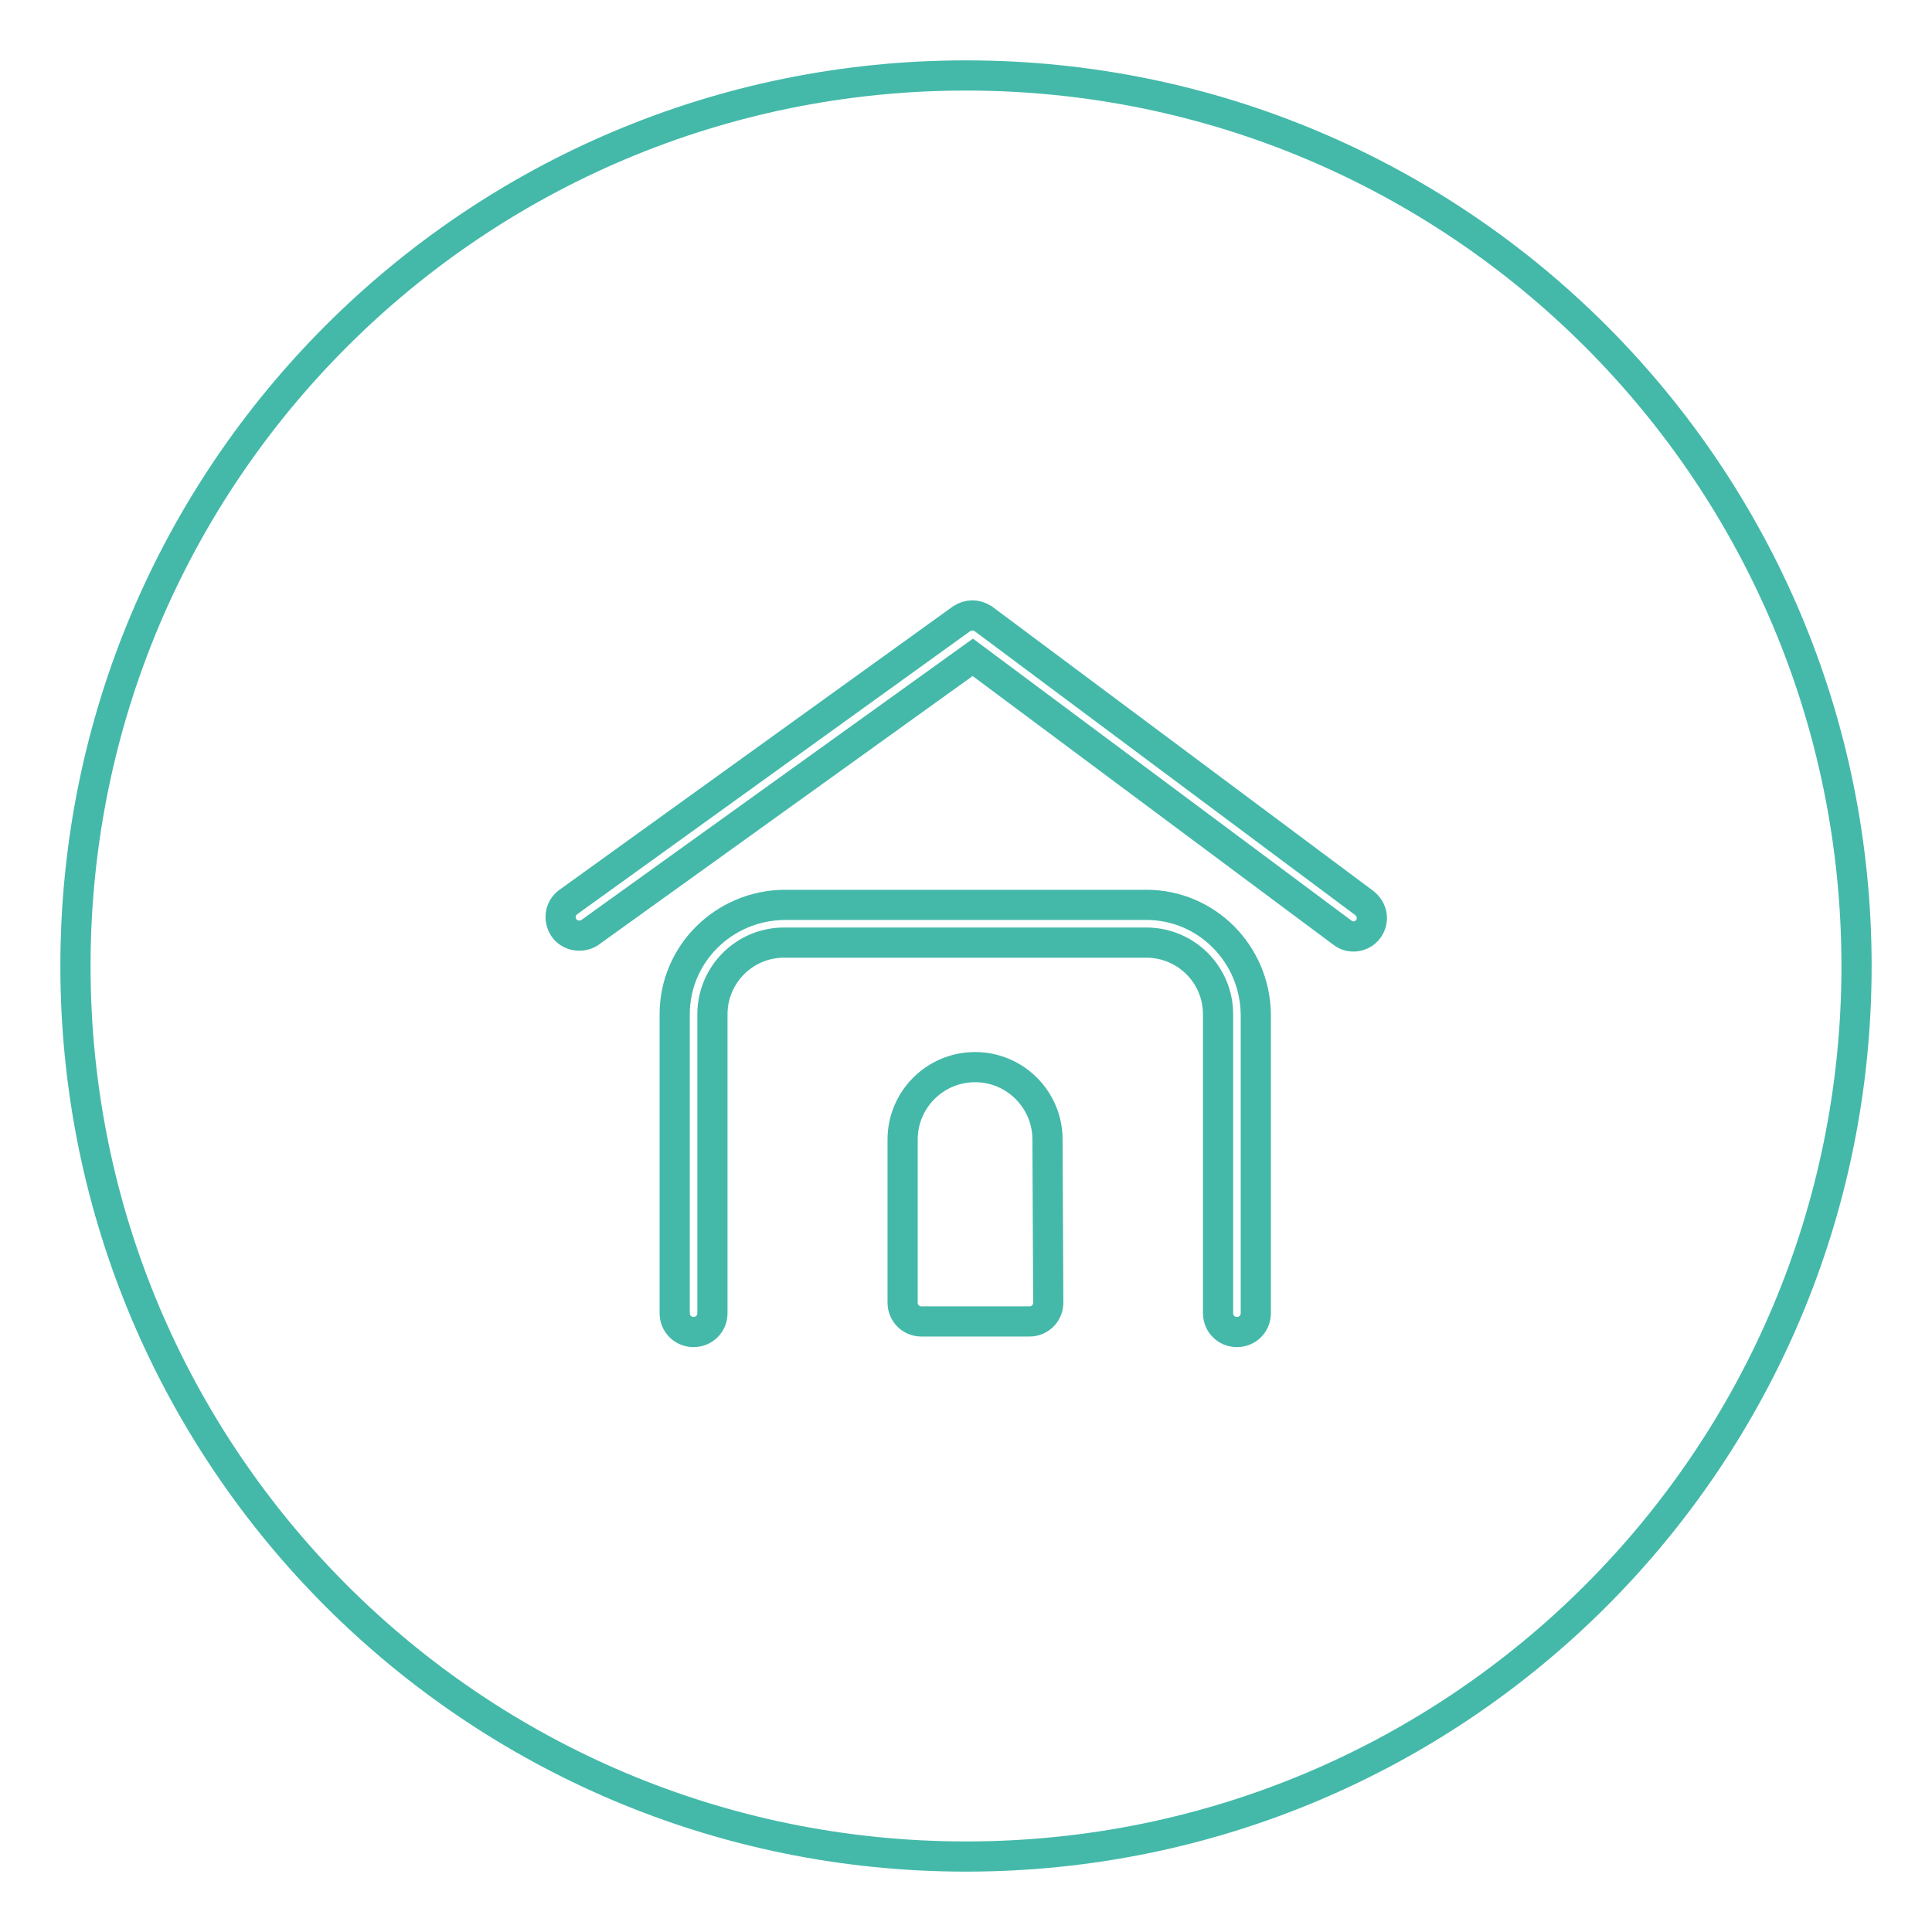 <?xml version="1.0" encoding="utf-8"?>
<!-- Svg Vector Icons : http://www.onlinewebfonts.com/icon -->
<!DOCTYPE svg PUBLIC "-//W3C//DTD SVG 1.1//EN" "http://www.w3.org/Graphics/SVG/1.1/DTD/svg11.dtd">
<svg version="1.1" xmlns="http://www.w3.org/2000/svg" xmlns:xlink="http://www.w3.org/1999/xlink" x="0px" y="0px" viewBox="0 0 256 256" enable-background="new 0 0 256 256" xml:space="preserve">
<g> <path stroke-width="4" fill-opacity="0" stroke="#44b9a9"  d="M128,10C62.8,10,10,62.8,10,128c0,65.2,52.8,118,118,118c65.2,0,118-52.8,118-118C246,62.8,193.2,10,128,10 z M138.9,172.6c0,1.4-1.1,2.5-2.5,2.5l0,0h-14.3c-1.4,0-2.5-1.1-2.5-2.5l0,0V151c0-5.3,4.3-9.6,9.6-9.6c5.3,0,9.6,4.3,9.6,9.6 L138.9,172.6z M166.4,174c0,1.4-1.1,2.5-2.5,2.5c-1.4,0-2.5-1.1-2.5-2.5v-39.6c0-5.3-4.3-9.5-9.5-9.5h-48c-5.3,0-9.5,4.3-9.5,9.5 V174c0,1.4-1.1,2.5-2.5,2.5s-2.5-1.1-2.5-2.5v-39.6c0-8,6.5-14.4,14.5-14.5h48c8,0,14.4,6.5,14.5,14.5V174z M181.3,123.1 c-0.8,1.1-2.4,1.3-3.4,0.5l0,0l-49-36.5l-50.8,36.5c-1.1,0.7-2.7,0.4-3.4-0.7c-0.7-1.1-0.5-2.5,0.5-3.3l52.2-37.6 c0.9-0.6,2-0.6,2.9,0l50.4,37.6C181.9,120.5,182.1,122,181.3,123.1z"/></g>
</svg>